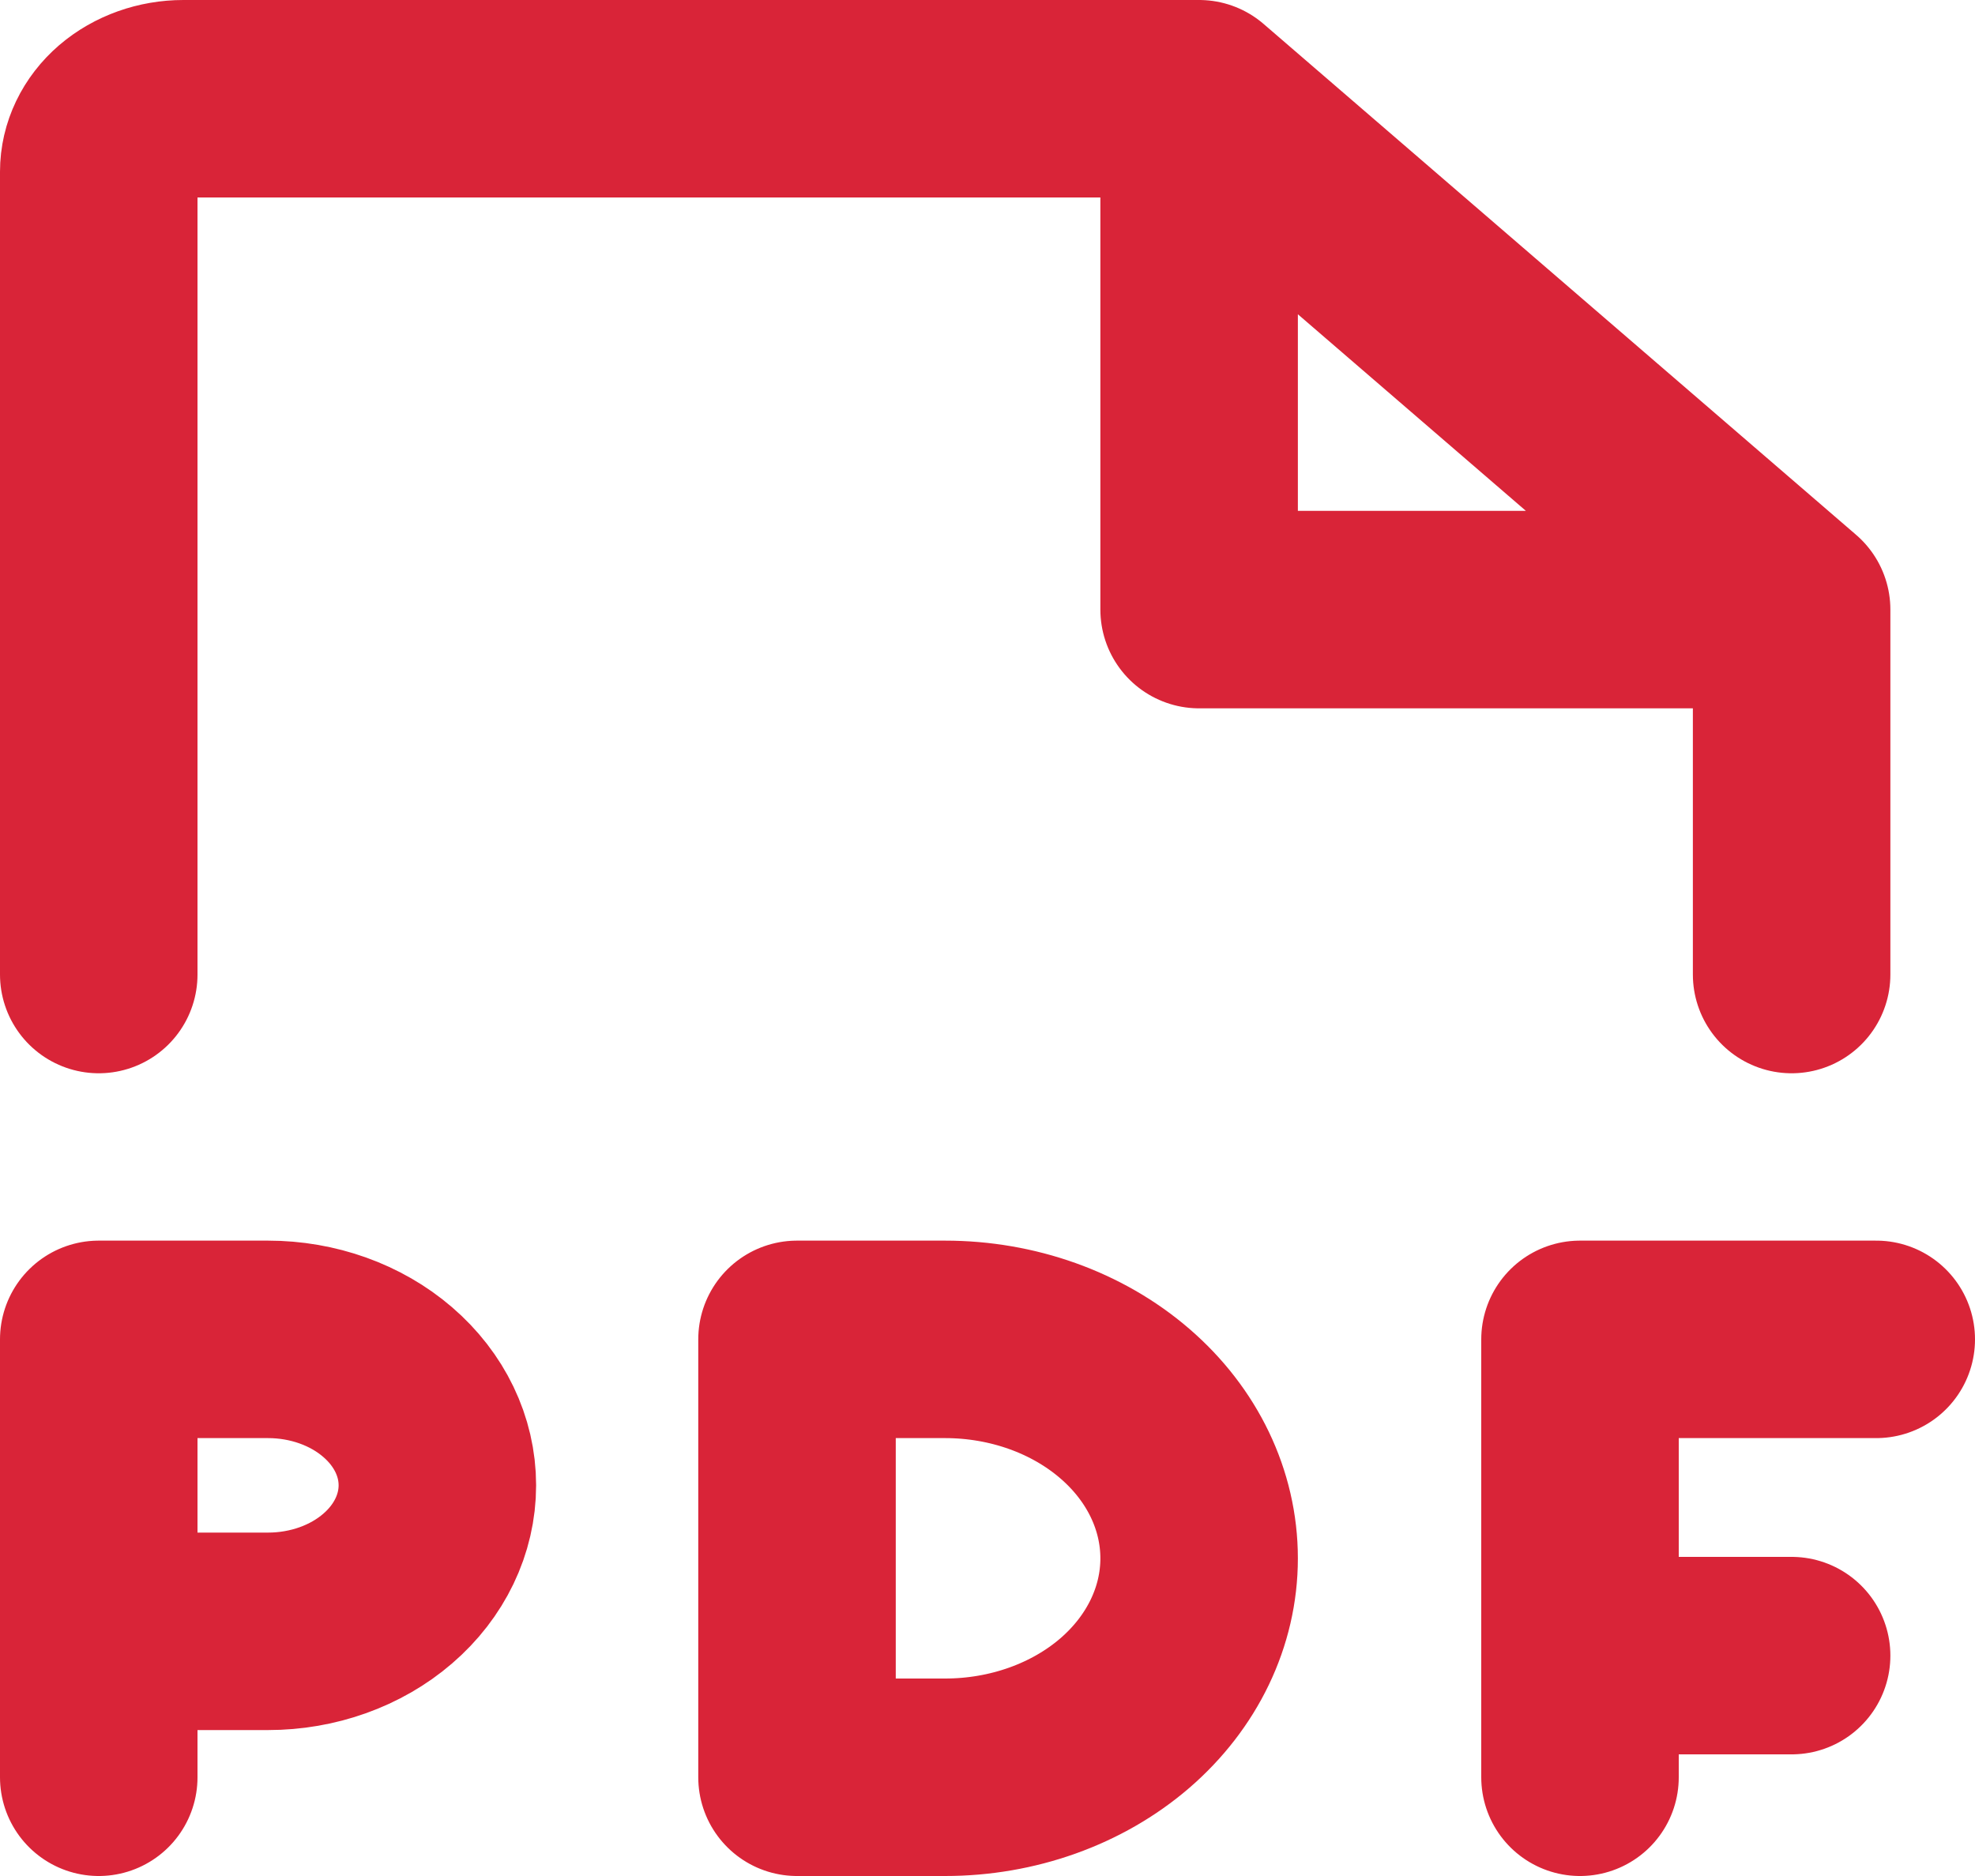 <svg width="20" height="19" viewBox="0 0 20 19" fill="none" xmlns="http://www.w3.org/2000/svg">
<path d="M1 9.87V1.739C1 1.543 1.09 1.355 1.251 1.216C1.412 1.078 1.63 1 1.857 1H12.143M12.143 1L18.143 6.174M12.143 1V6.174H18.143M18.143 6.174V9.87M1 16.522H2.714C3.169 16.522 3.605 16.366 3.926 16.089C4.248 15.812 4.429 15.435 4.429 15.043C4.429 14.651 4.248 14.275 3.926 13.998C3.605 13.721 3.169 13.565 2.714 13.565H1V18M19 13.565H16V18M18.143 16.768H17M9.571 18C10.253 18 10.908 17.766 11.39 17.351C11.872 16.935 12.143 16.371 12.143 15.783C12.143 15.194 11.872 14.63 11.39 14.215C10.908 13.799 10.253 13.565 9.571 13.565H8.071V18H9.571Z" stroke="#D92438" stroke-width="2" stroke-linecap="round" stroke-linejoin="round"/>
</svg>
